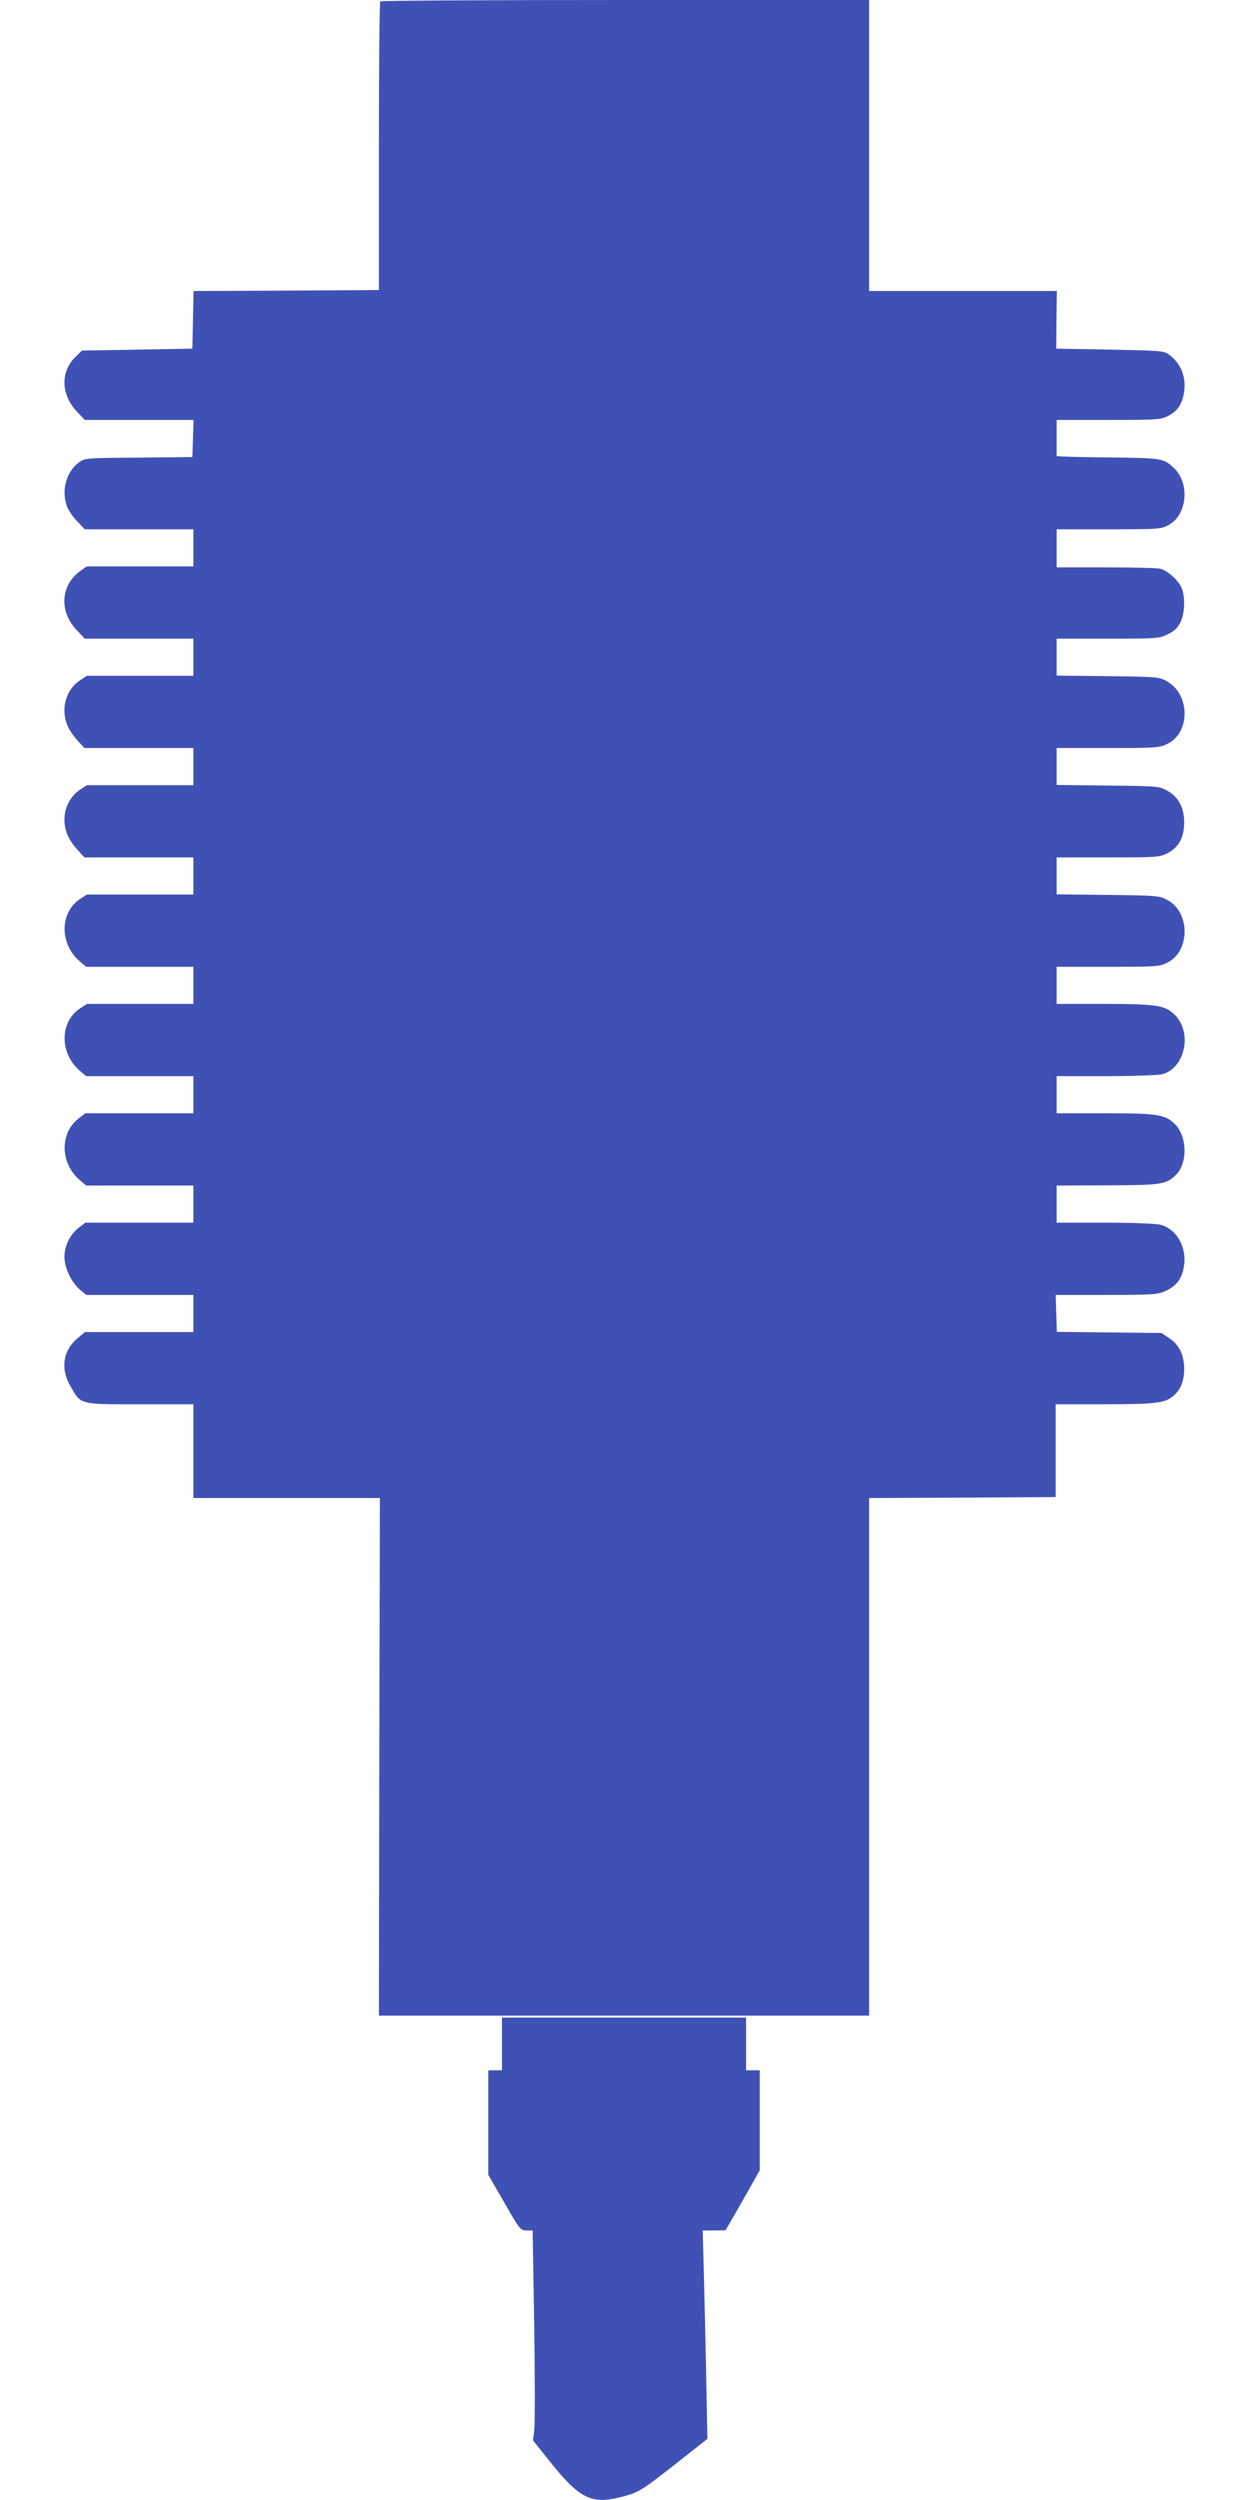 <?xml version="1.0" standalone="no"?>
<!DOCTYPE svg PUBLIC "-//W3C//DTD SVG 20010904//EN"
 "http://www.w3.org/TR/2001/REC-SVG-20010904/DTD/svg10.dtd">
<svg version="1.0" xmlns="http://www.w3.org/2000/svg"
 width="640pt" height="1280pt" viewBox="0 0 640 1280"
 preserveAspectRatio="xMidYMid meet">
<g transform="translate(0,1280) scale(0.1,-0.1)"
fill="#3f51b5" stroke="none">
<path d="M1947 12793 c-4 -3 -7 -337 -7 -742 l0 -736 -475 -3 -474 -2 -3 -148
-3 -147 -282 -5 -283 -5 -31 -30 c-82 -77 -78 -198 9 -287 l36 -38 278 0 279
0 -3 -95 -3 -95 -275 -3 c-274 -2 -275 -2 -308 -26 -65 -49 -90 -149 -57 -229
9 -20 32 -54 53 -74 l36 -38 278 0 278 0 0 -95 0 -95 -273 0 -273 0 -35 -25
c-101 -75 -107 -210 -11 -307 l36 -38 278 0 278 0 0 -95 0 -95 -273 0 -272 0
-38 -25 c-47 -32 -77 -91 -77 -150 0 -58 19 -102 65 -154 l37 -41 279 0 279 0
0 -95 0 -95 -273 0 -272 0 -38 -25 c-47 -32 -77 -91 -77 -150 0 -58 19 -102
65 -154 l37 -41 279 0 279 0 0 -95 0 -95 -273 0 -272 0 -38 -25 c-101 -69
-102 -226 -1 -315 l35 -30 274 0 275 0 0 -95 0 -95 -273 0 -272 0 -38 -25
c-101 -69 -102 -226 -1 -315 l35 -30 274 0 275 0 0 -95 0 -95 -277 0 -276 0
-34 -26 c-97 -74 -96 -227 3 -314 l35 -30 274 0 275 0 0 -95 0 -95 -277 0
-276 0 -34 -26 c-44 -34 -73 -92 -73 -149 0 -56 36 -132 80 -169 l32 -26 274
0 274 0 0 -95 0 -95 -278 0 -277 0 -36 -30 c-76 -62 -91 -157 -39 -246 55 -97
43 -94 356 -94 l274 0 0 -240 0 -240 478 0 477 0 -3 -1325 -2 -1325 1255 0
1255 0 0 1325 0 1325 478 2 477 3 0 238 0 237 255 0 c266 1 307 6 352 47 34
30 51 75 51 133 0 71 -25 125 -76 158 l-40 27 -268 3 -268 3 -3 95 -3 94 260
0 c231 0 264 2 300 19 55 25 82 58 94 113 23 102 -29 203 -116 227 -22 6 -144
11 -285 11 l-248 0 0 95 0 95 258 1 c276 1 301 4 351 52 62 58 61 197 -3 261
-51 50 -86 56 -360 56 l-246 0 0 95 0 95 253 0 c142 0 268 5 289 10 116 33
154 213 63 304 -49 49 -93 56 -364 56 l-241 0 0 95 0 95 263 0 c256 0 265 1
307 23 115 60 113 258 -3 319 -40 22 -54 23 -304 26 l-263 3 0 95 0 94 263 0
c256 0 265 1 307 23 56 30 83 80 83 156 0 75 -28 129 -84 161 -43 25 -48 25
-306 28 l-263 3 0 95 0 94 263 0 c253 0 264 1 307 23 115 58 113 251 -4 318
-40 23 -49 24 -303 27 l-263 3 0 95 0 94 263 0 c253 0 264 1 307 23 32 15 51
34 64 61 24 49 25 139 3 182 -20 39 -69 81 -105 92 -15 4 -141 7 -279 7 l-253
0 0 98 0 97 268 0 c258 0 268 1 307 23 95 53 108 217 23 293 -52 48 -60 49
-335 52 -145 1 -263 5 -263 7 0 3 0 46 0 95 l0 90 265 0 c247 0 269 1 305 20
47 24 70 56 81 113 15 82 -12 154 -75 201 -26 20 -45 21 -303 26 l-275 5 1
148 2 147 -481 0 -480 0 0 745 0 745 -1248 0 c-687 0 -1252 -3 -1255 -7z"/>
<path d="M2570 2335 l0 -135 -35 0 -35 0 0 -267 0 -268 82 -142 c78 -137 83
-143 113 -143 l32 0 8 -479 c4 -263 4 -505 1 -537 l-7 -59 84 -105 c154 -194
215 -224 370 -184 86 22 101 31 279 171 l160 126 -6 306 c-3 168 -9 408 -12
534 l-6 227 59 0 58 1 88 153 87 154 0 256 0 256 -35 0 -35 0 0 135 0 135
-625 0 -625 0 0 -135z"/>
</g>
</svg>
